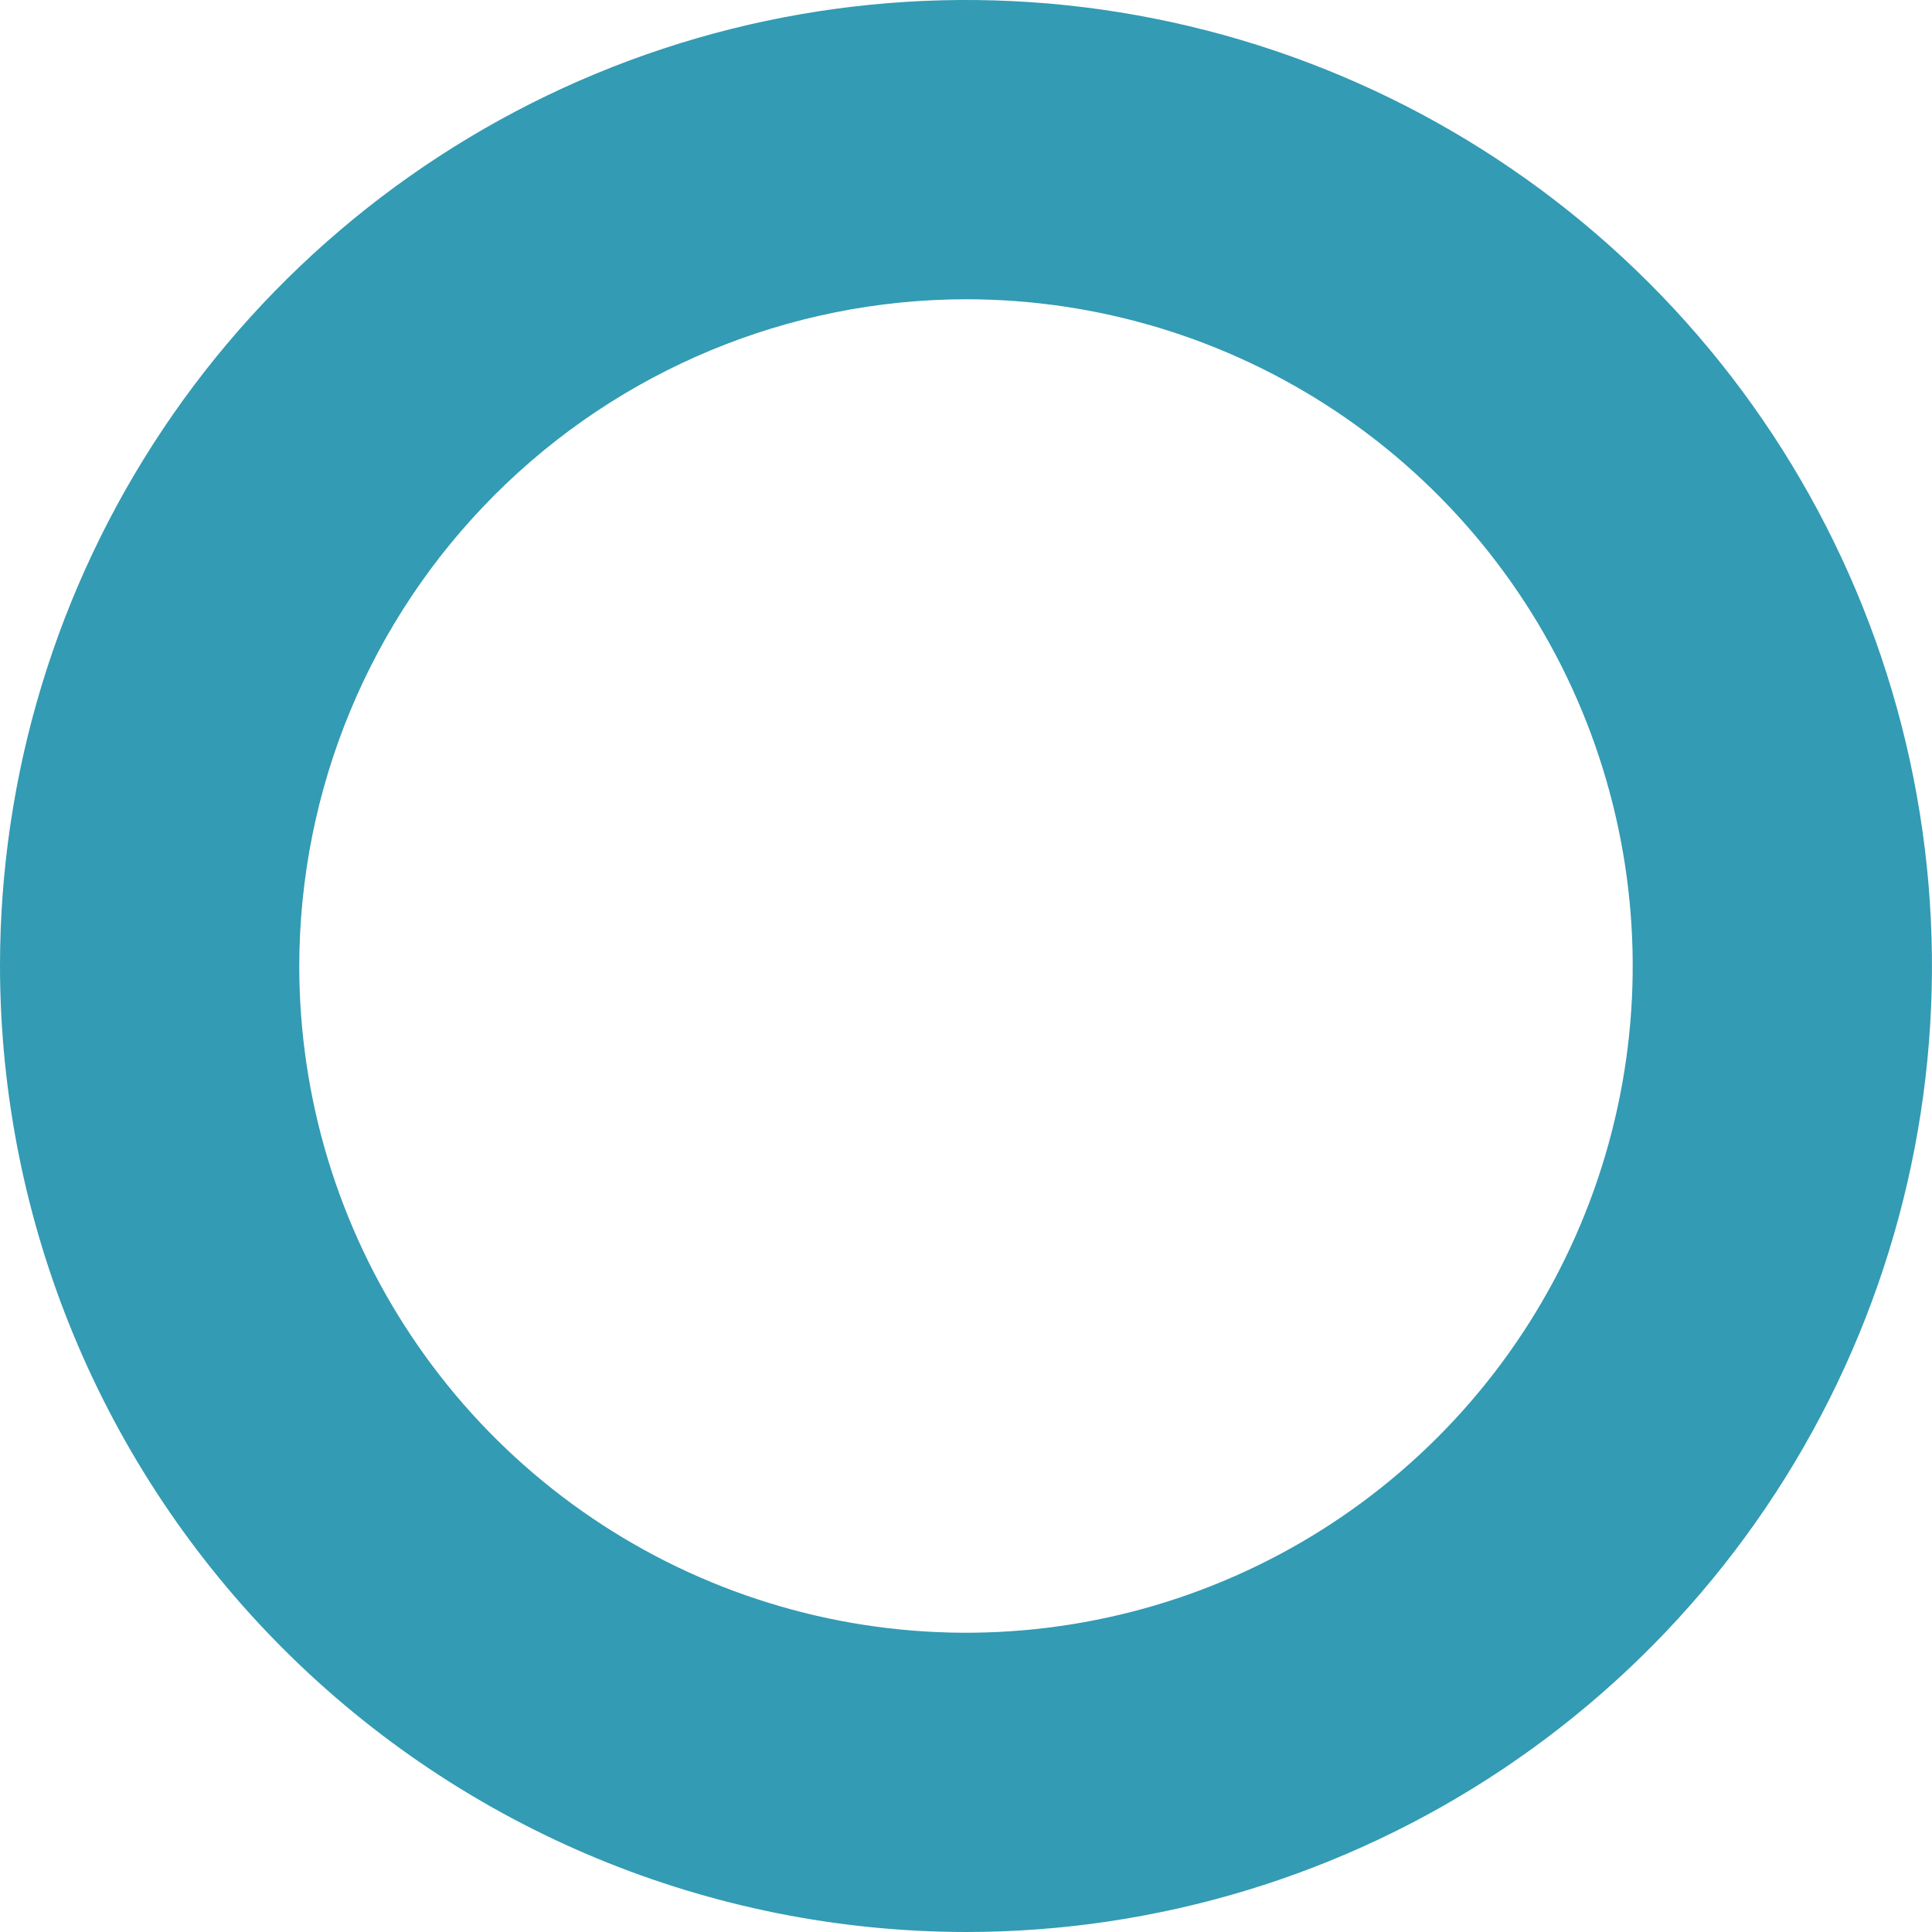 <?xml version="1.0" encoding="UTF-8"?> <svg xmlns="http://www.w3.org/2000/svg" width="39" height="39" viewBox="0 0 39 39" fill="none"> <path d="M19.5 39C23.357 39 27.127 37.856 30.334 35.713C33.54 33.571 36.039 30.525 37.515 26.962C38.991 23.399 39.377 19.478 38.625 15.696C37.873 11.913 36.016 8.439 33.288 5.711C30.561 2.985 27.087 1.127 23.304 0.375C19.522 -0.378 15.601 0.008 12.037 1.484C8.475 2.96 5.429 5.46 3.286 8.667C1.144 11.873 0 15.643 0 19.5C0.005 24.67 2.062 29.627 5.717 33.283C9.373 36.938 14.33 38.994 19.5 39ZM19.5 6.041C22.162 6.041 24.764 6.83 26.977 8.309C29.191 9.788 30.916 11.89 31.934 14.349C32.953 16.809 33.219 19.515 32.7 22.125C32.181 24.736 30.899 27.135 29.017 29.017C27.135 30.899 24.736 32.181 22.126 32.7C19.515 33.22 16.808 32.953 14.349 31.934C11.89 30.916 9.788 29.191 8.309 26.977C6.83 24.764 6.041 22.162 6.041 19.5C6.045 15.932 7.464 12.511 9.988 9.988C12.511 7.464 15.932 6.045 19.5 6.041Z" fill="#339BB3"></path> </svg> 